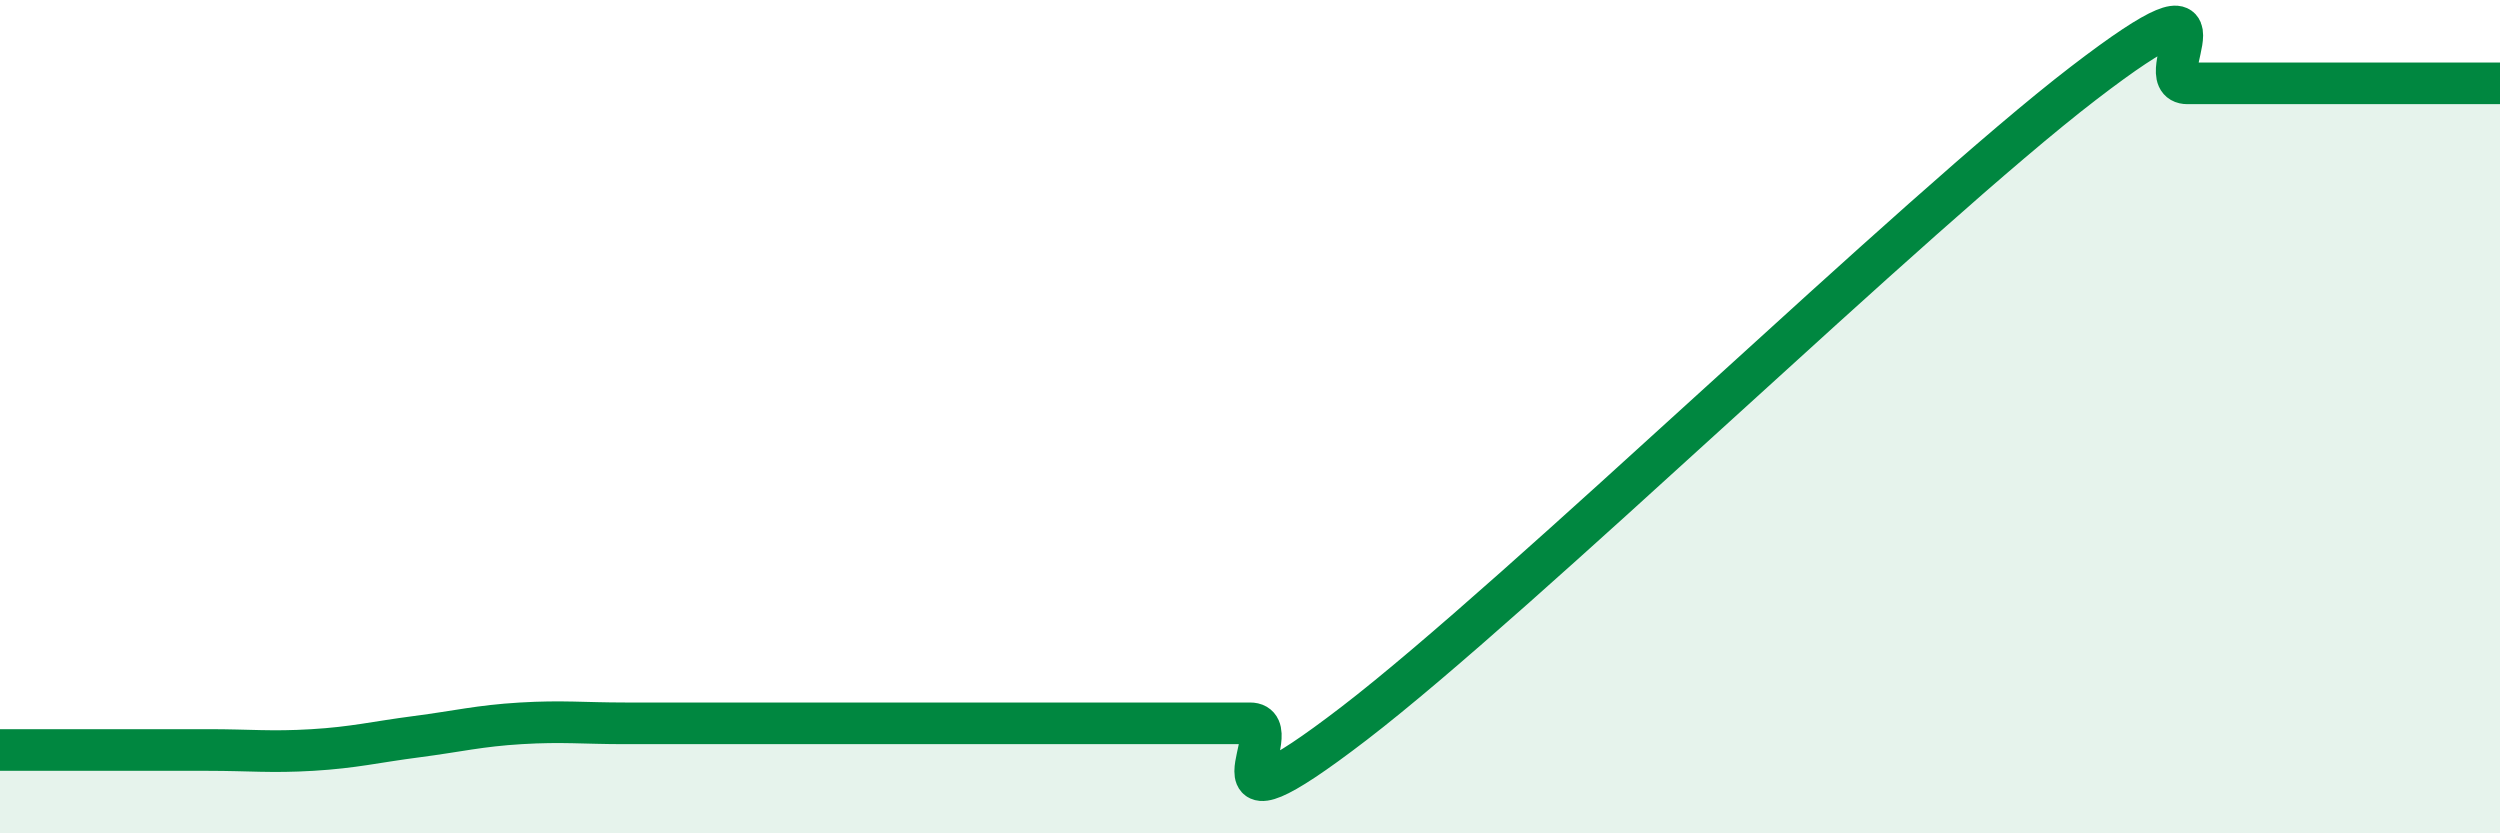 
    <svg width="60" height="20" viewBox="0 0 60 20" xmlns="http://www.w3.org/2000/svg">
      <path
        d="M 0,18 C 0.5,18 1.5,18 2.5,18 C 3.5,18 4,18 5,18 C 6,18 6.5,18.06 7.5,18 C 8.5,17.94 9,17.81 10,17.68 C 11,17.55 11.5,17.42 12.5,17.36 C 13.5,17.3 14,17.36 15,17.36 C 16,17.36 16.5,17.36 17.5,17.36 C 18.5,17.36 19,17.36 20,17.36 C 21,17.36 21.5,17.36 22.5,17.36 C 23.5,17.36 24,17.36 25,17.36 C 26,17.36 26.5,17.36 27.5,17.36 C 28.5,17.36 29,17.36 30,17.36 C 31,17.36 28.5,20.43 32.5,17.36 C 36.5,14.29 46,5.07 50,2 C 54,-1.07 51.5,2 52.5,2 C 53.5,2 53.5,2 55,2 C 56.5,2 59,2 60,2L60 20L0 20Z"
        fill="#008740"
        opacity="0.1"
        stroke-linecap="round"
        stroke-linejoin="round"
      />
      <path
        d="M 0,18 C 0.5,18 1.5,18 2.5,18 C 3.5,18 4,18 5,18 C 6,18 6.5,18.06 7.5,18 C 8.5,17.94 9,17.81 10,17.68 C 11,17.55 11.5,17.42 12.5,17.36 C 13.5,17.3 14,17.36 15,17.36 C 16,17.36 16.5,17.36 17.5,17.36 C 18.5,17.36 19,17.36 20,17.36 C 21,17.36 21.5,17.36 22.5,17.36 C 23.5,17.36 24,17.36 25,17.36 C 26,17.36 26.5,17.36 27.5,17.36 C 28.5,17.36 29,17.36 30,17.36 C 31,17.36 28.5,20.43 32.5,17.36 C 36.5,14.29 46,5.07 50,2 C 54,-1.07 51.5,2 52.5,2 C 53.5,2 53.5,2 55,2 C 56.5,2 59,2 60,2"
        stroke="#008740"
        stroke-width="1"
        fill="none"
        stroke-linecap="round"
        stroke-linejoin="round"
      />
    </svg>
  
